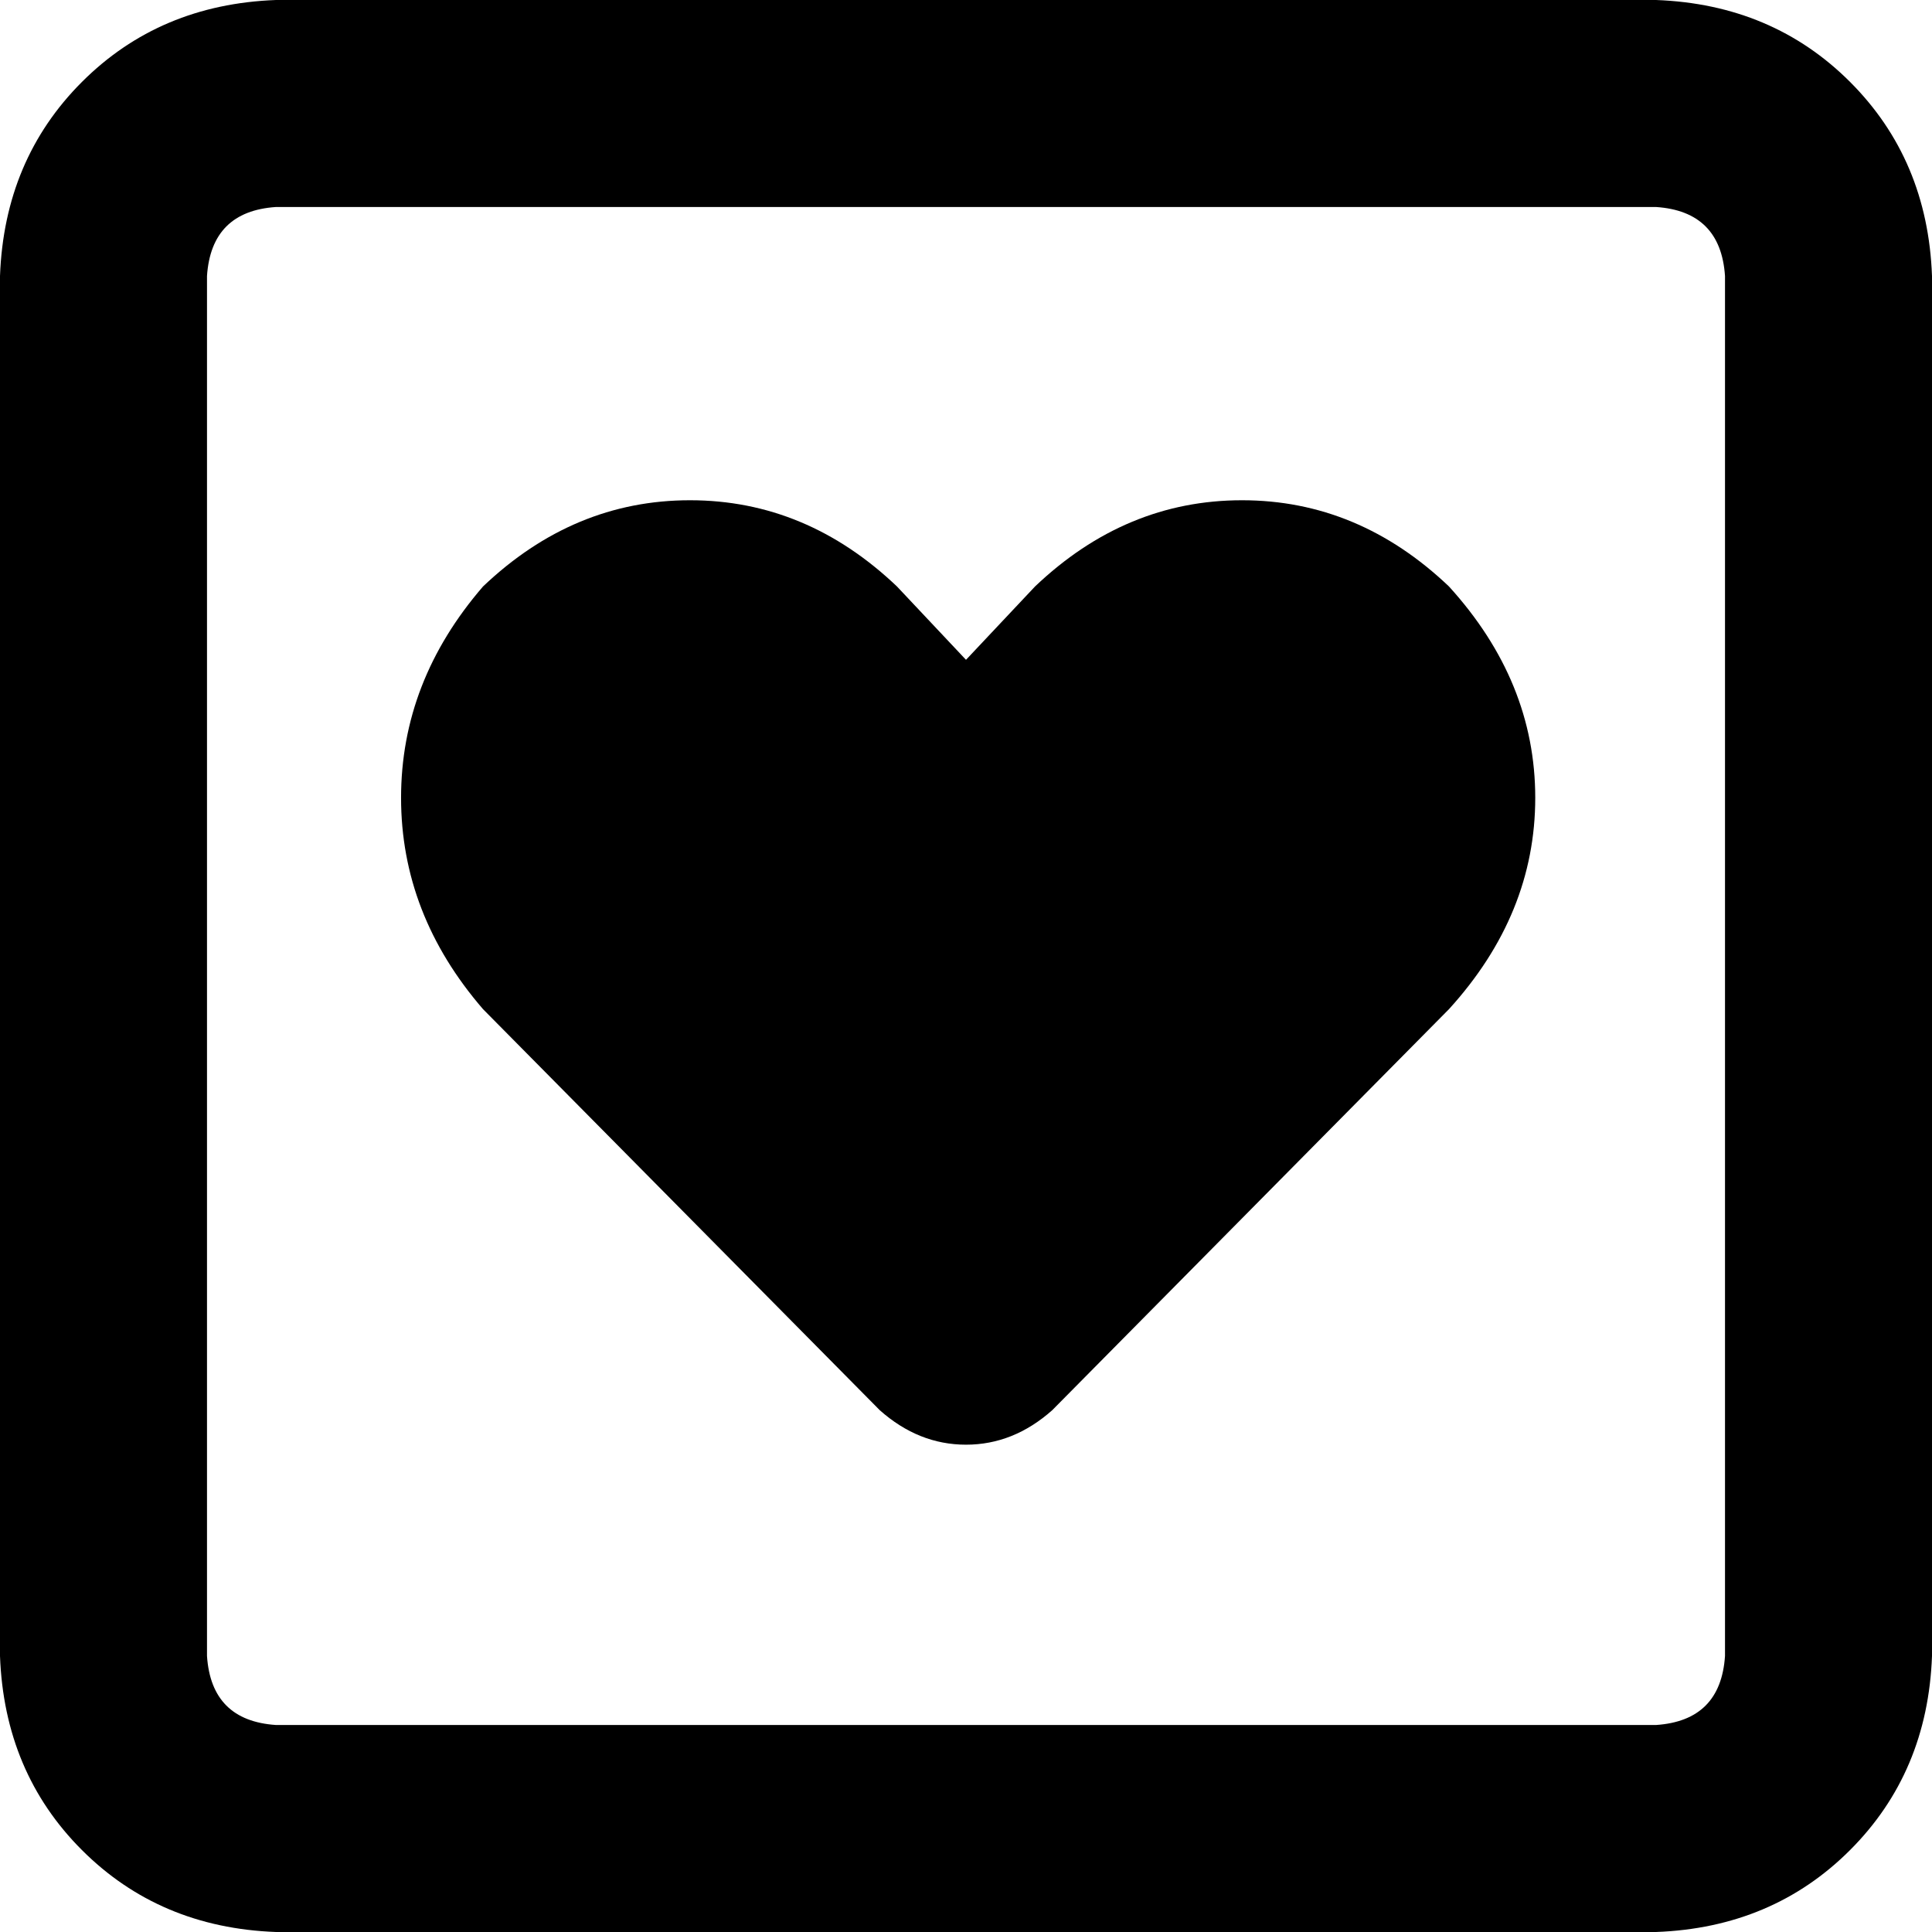 <svg xmlns="http://www.w3.org/2000/svg" viewBox="0 0 512 512">
  <path d="M 73.143 54.857 Q 56 56 54.857 73.143 L 54.857 438.857 L 54.857 438.857 Q 56 456 73.143 457.143 L 438.857 457.143 L 438.857 457.143 Q 456 456 457.143 438.857 L 457.143 73.143 L 457.143 73.143 Q 456 56 438.857 54.857 L 73.143 54.857 L 73.143 54.857 Z M 0 73.143 Q 1.143 42.286 21.714 21.714 L 21.714 21.714 L 21.714 21.714 Q 42.286 1.143 73.143 0 L 438.857 0 L 438.857 0 Q 469.714 1.143 490.286 21.714 Q 510.857 42.286 512 73.143 L 512 438.857 L 512 438.857 Q 510.857 469.714 490.286 490.286 Q 469.714 510.857 438.857 512 L 73.143 512 L 73.143 512 Q 42.286 510.857 21.714 490.286 Q 1.143 469.714 0 438.857 L 0 73.143 L 0 73.143 Z M 384 267.429 L 278.857 373.714 L 384 267.429 L 278.857 373.714 Q 268.571 382.857 256 382.857 Q 243.429 382.857 233.143 373.714 L 128 267.429 L 128 267.429 Q 106.286 242.286 106.286 211.429 Q 106.286 180.571 128 155.429 Q 152 132.571 182.857 132.571 Q 213.714 132.571 237.714 155.429 L 256 174.857 L 256 174.857 L 274.286 155.429 L 274.286 155.429 Q 298.286 132.571 329.143 132.571 Q 360 132.571 384 155.429 Q 406.857 180.571 406.857 211.429 Q 406.857 242.286 384 267.429 L 384 267.429 Z" />
</svg>